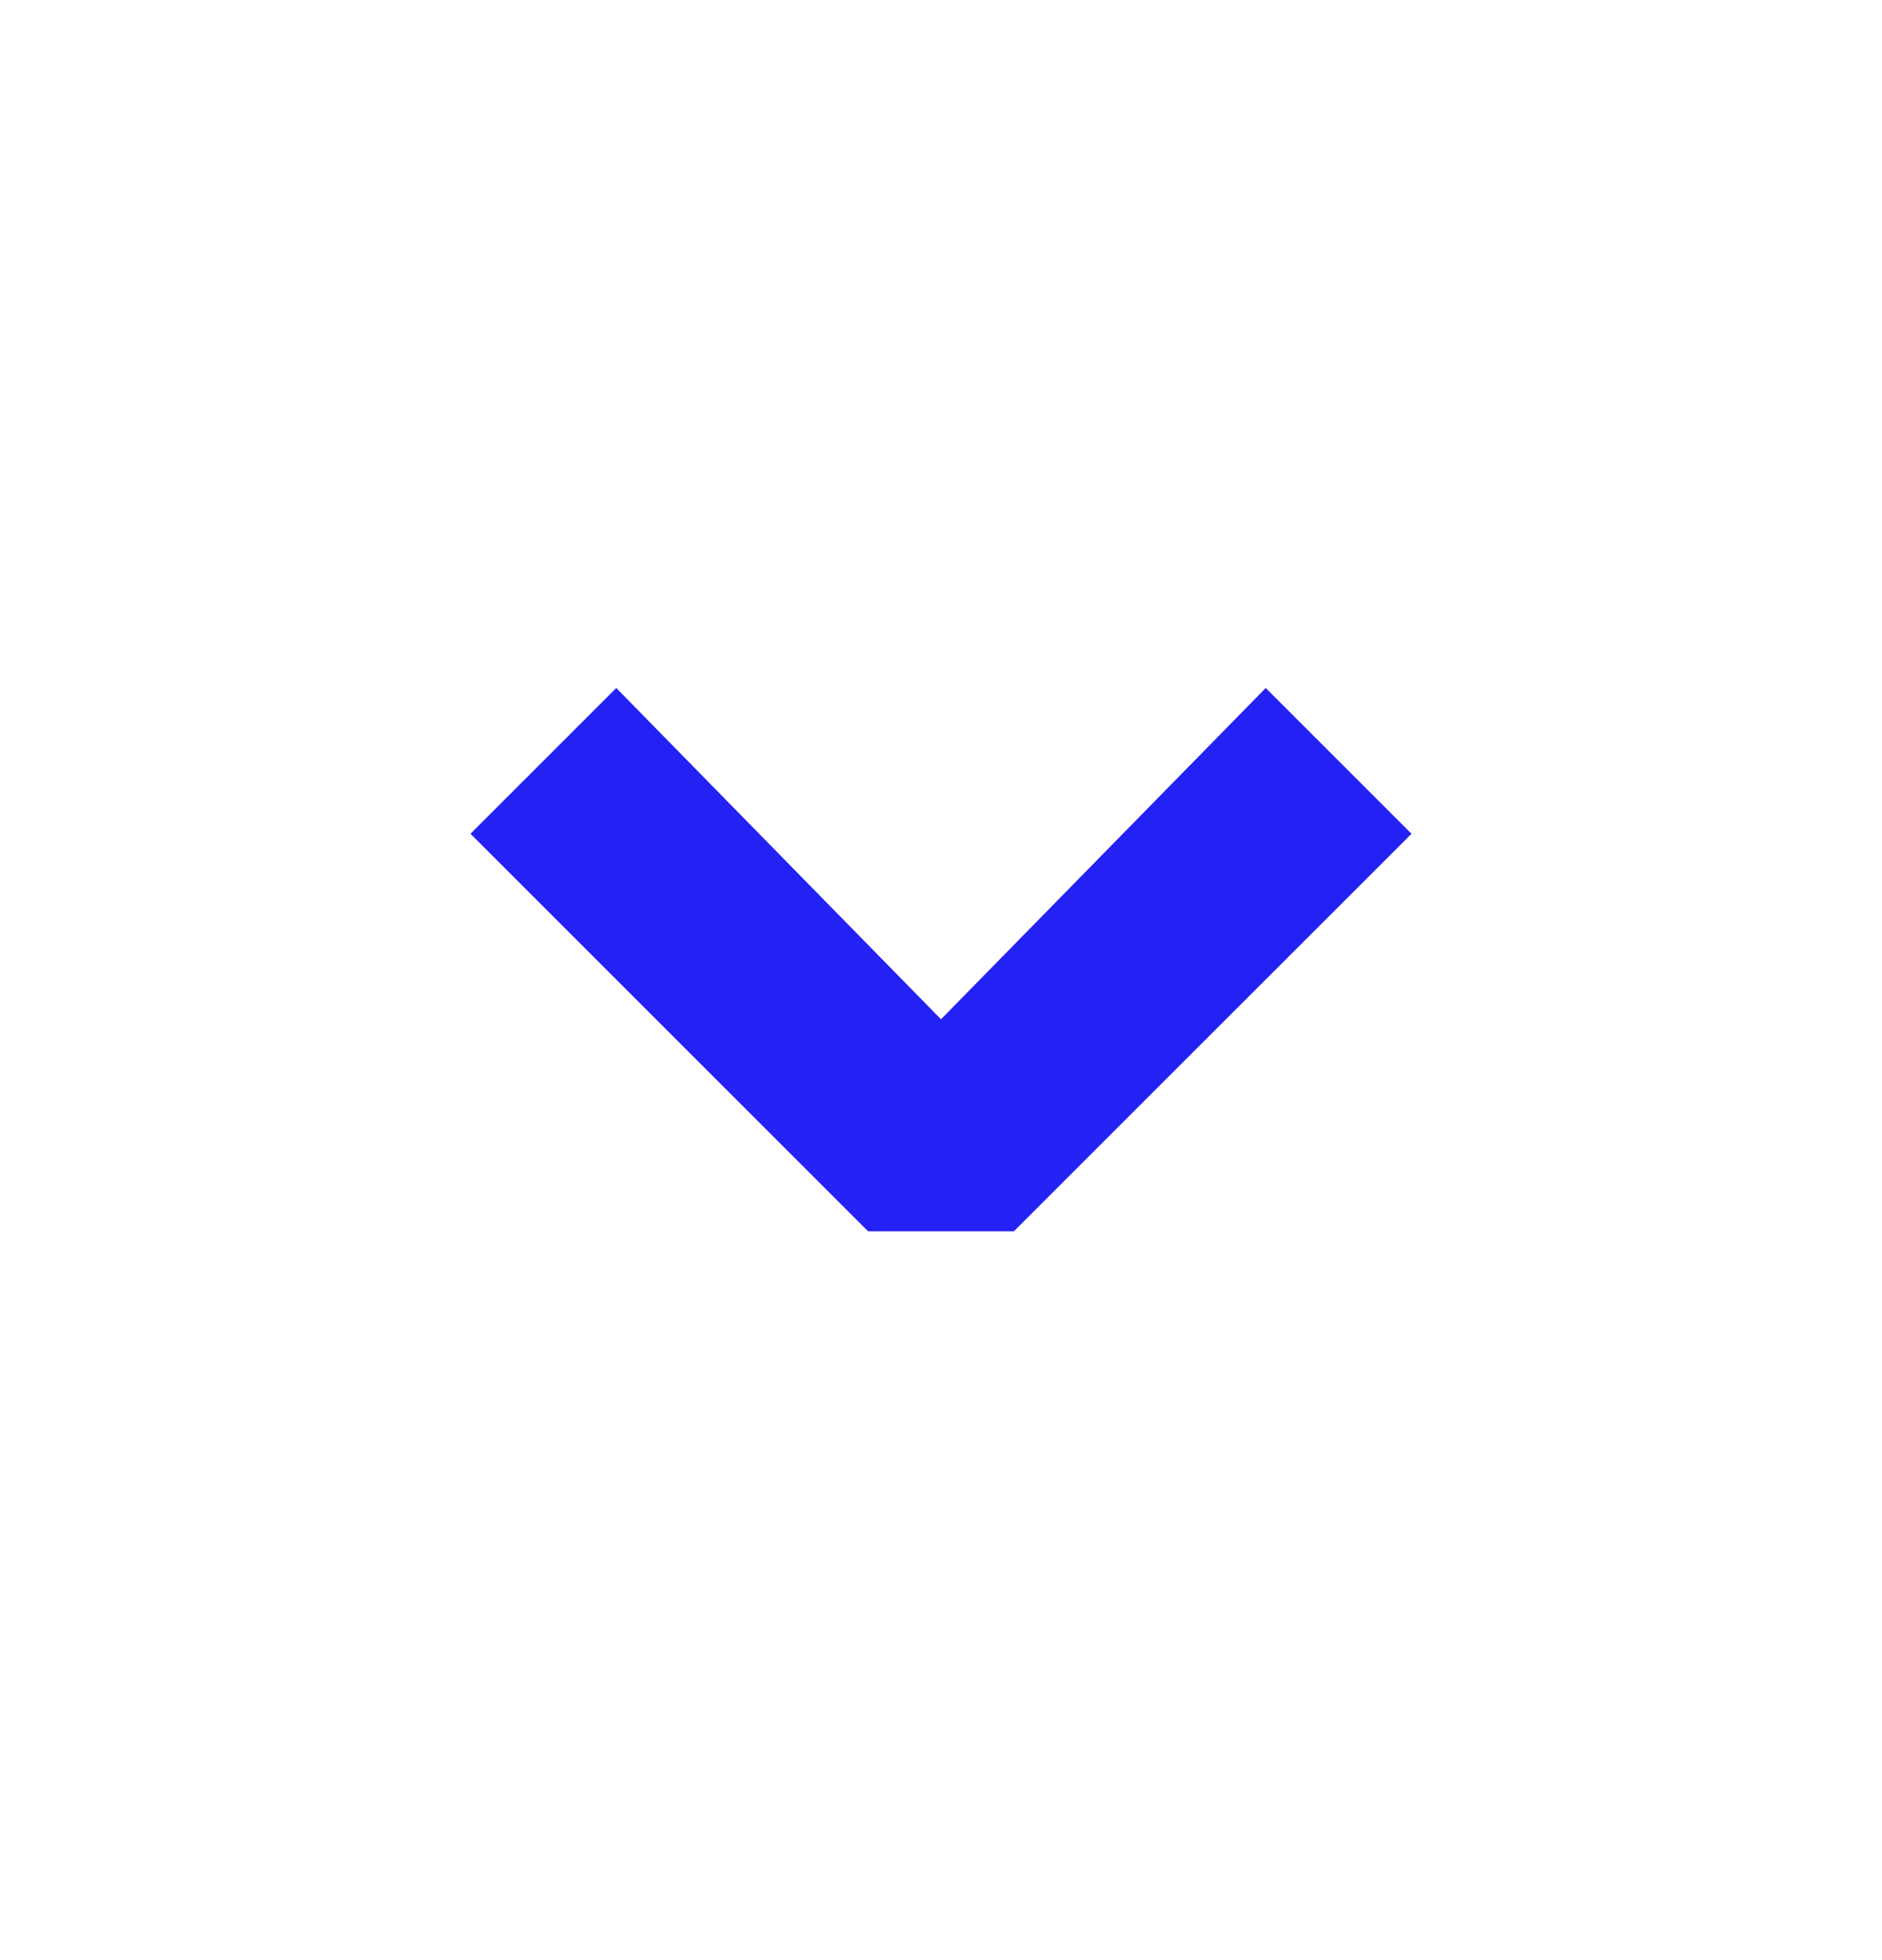 <svg width="24" height="25" viewBox="0 0 24 25" fill="none" xmlns="http://www.w3.org/2000/svg">
<path d="M18 10.634L12.93 15.704L11.07 15.704L6 10.634L7.859 8.775L12 13L16.141 8.775L18 10.634Z" fill="#2421F5"/>
</svg>

